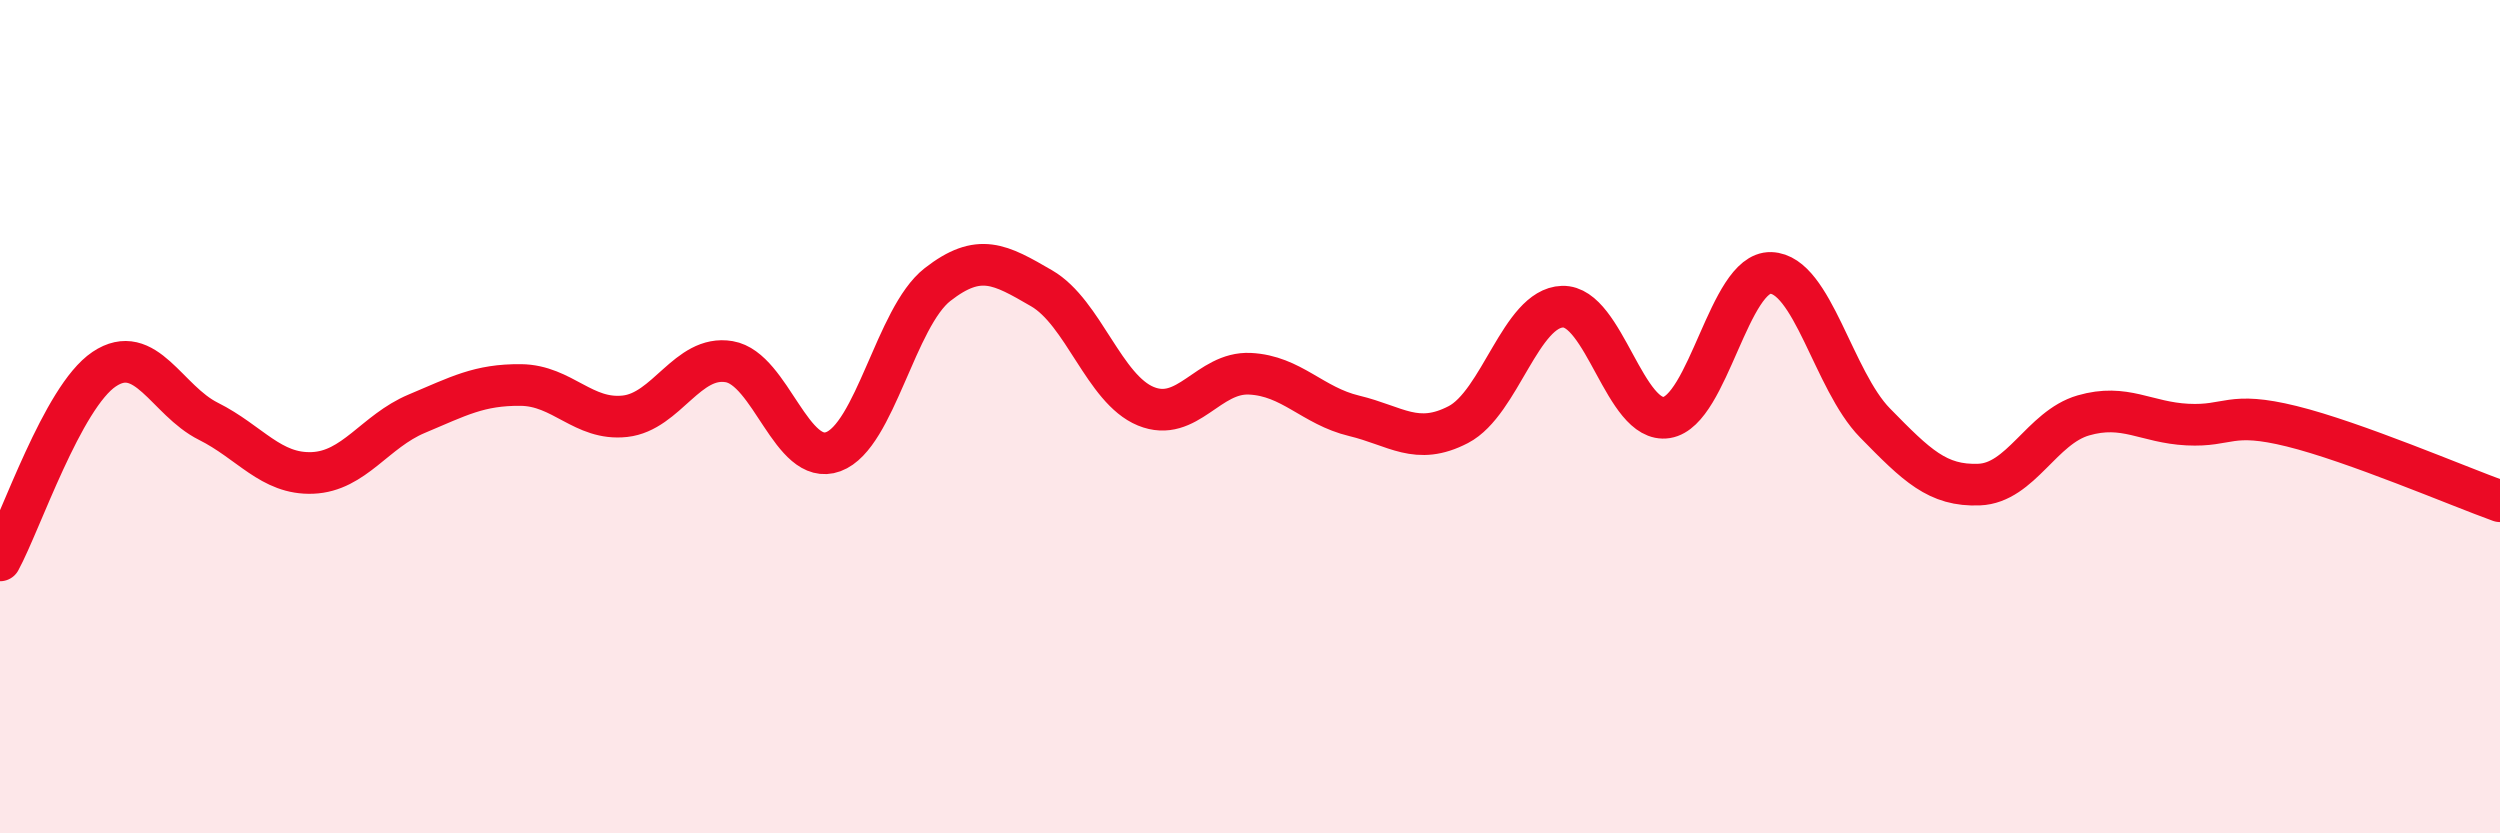 
    <svg width="60" height="20" viewBox="0 0 60 20" xmlns="http://www.w3.org/2000/svg">
      <path
        d="M 0,13.45 C 0.5,12.53 1.5,9.53 2.5,8.86 C 3.5,8.19 4,9.61 5,10.11 C 6,10.61 6.5,11.39 7.5,11.35 C 8.5,11.31 9,10.35 10,9.93 C 11,9.51 11.5,9.23 12.5,9.24 C 13.5,9.25 14,10.1 15,9.99 C 16,9.88 16.5,8.51 17.5,8.68 C 18.5,8.85 19,11.21 20,10.84 C 21,10.47 21.5,7.61 22.5,6.83 C 23.5,6.05 24,6.34 25,6.92 C 26,7.5 26.5,9.34 27.5,9.75 C 28.5,10.16 29,8.92 30,8.97 C 31,9.02 31.5,9.74 32.5,9.98 C 33.5,10.22 34,10.71 35,10.19 C 36,9.67 36.5,7.39 37.5,7.36 C 38.5,7.33 39,10.18 40,10.02 C 41,9.86 41.5,6.52 42.5,6.55 C 43.5,6.58 44,9.13 45,10.15 C 46,11.17 46.5,11.67 47.5,11.63 C 48.5,11.59 49,10.26 50,9.97 C 51,9.68 51.5,10.14 52.5,10.19 C 53.5,10.24 53.5,9.86 55,10.23 C 56.5,10.6 59,11.67 60,12.03L60 20L0 20Z"
        fill="#EB0A25"
        opacity="0.1"
        stroke-linecap="round"
        stroke-linejoin="round"
      />
      <path
        d="M 0,13.45 C 0.5,12.53 1.5,9.53 2.5,8.86 C 3.5,8.19 4,9.61 5,10.11 C 6,10.61 6.5,11.39 7.5,11.35 C 8.5,11.31 9,10.35 10,9.93 C 11,9.51 11.5,9.23 12.5,9.24 C 13.5,9.25 14,10.1 15,9.99 C 16,9.88 16.5,8.51 17.5,8.68 C 18.5,8.85 19,11.21 20,10.84 C 21,10.47 21.5,7.61 22.5,6.83 C 23.5,6.05 24,6.34 25,6.92 C 26,7.5 26.5,9.34 27.5,9.75 C 28.5,10.16 29,8.92 30,8.97 C 31,9.02 31.5,9.74 32.5,9.98 C 33.5,10.22 34,10.71 35,10.19 C 36,9.67 36.5,7.39 37.5,7.36 C 38.5,7.33 39,10.18 40,10.02 C 41,9.86 41.5,6.52 42.5,6.55 C 43.5,6.58 44,9.13 45,10.15 C 46,11.17 46.5,11.67 47.5,11.63 C 48.5,11.59 49,10.26 50,9.97 C 51,9.68 51.5,10.14 52.5,10.19 C 53.5,10.24 53.5,9.86 55,10.23 C 56.5,10.6 59,11.67 60,12.03"
        stroke="#EB0A25"
        stroke-width="1"
        fill="none"
        stroke-linecap="round"
        stroke-linejoin="round"
      />
    </svg>
  